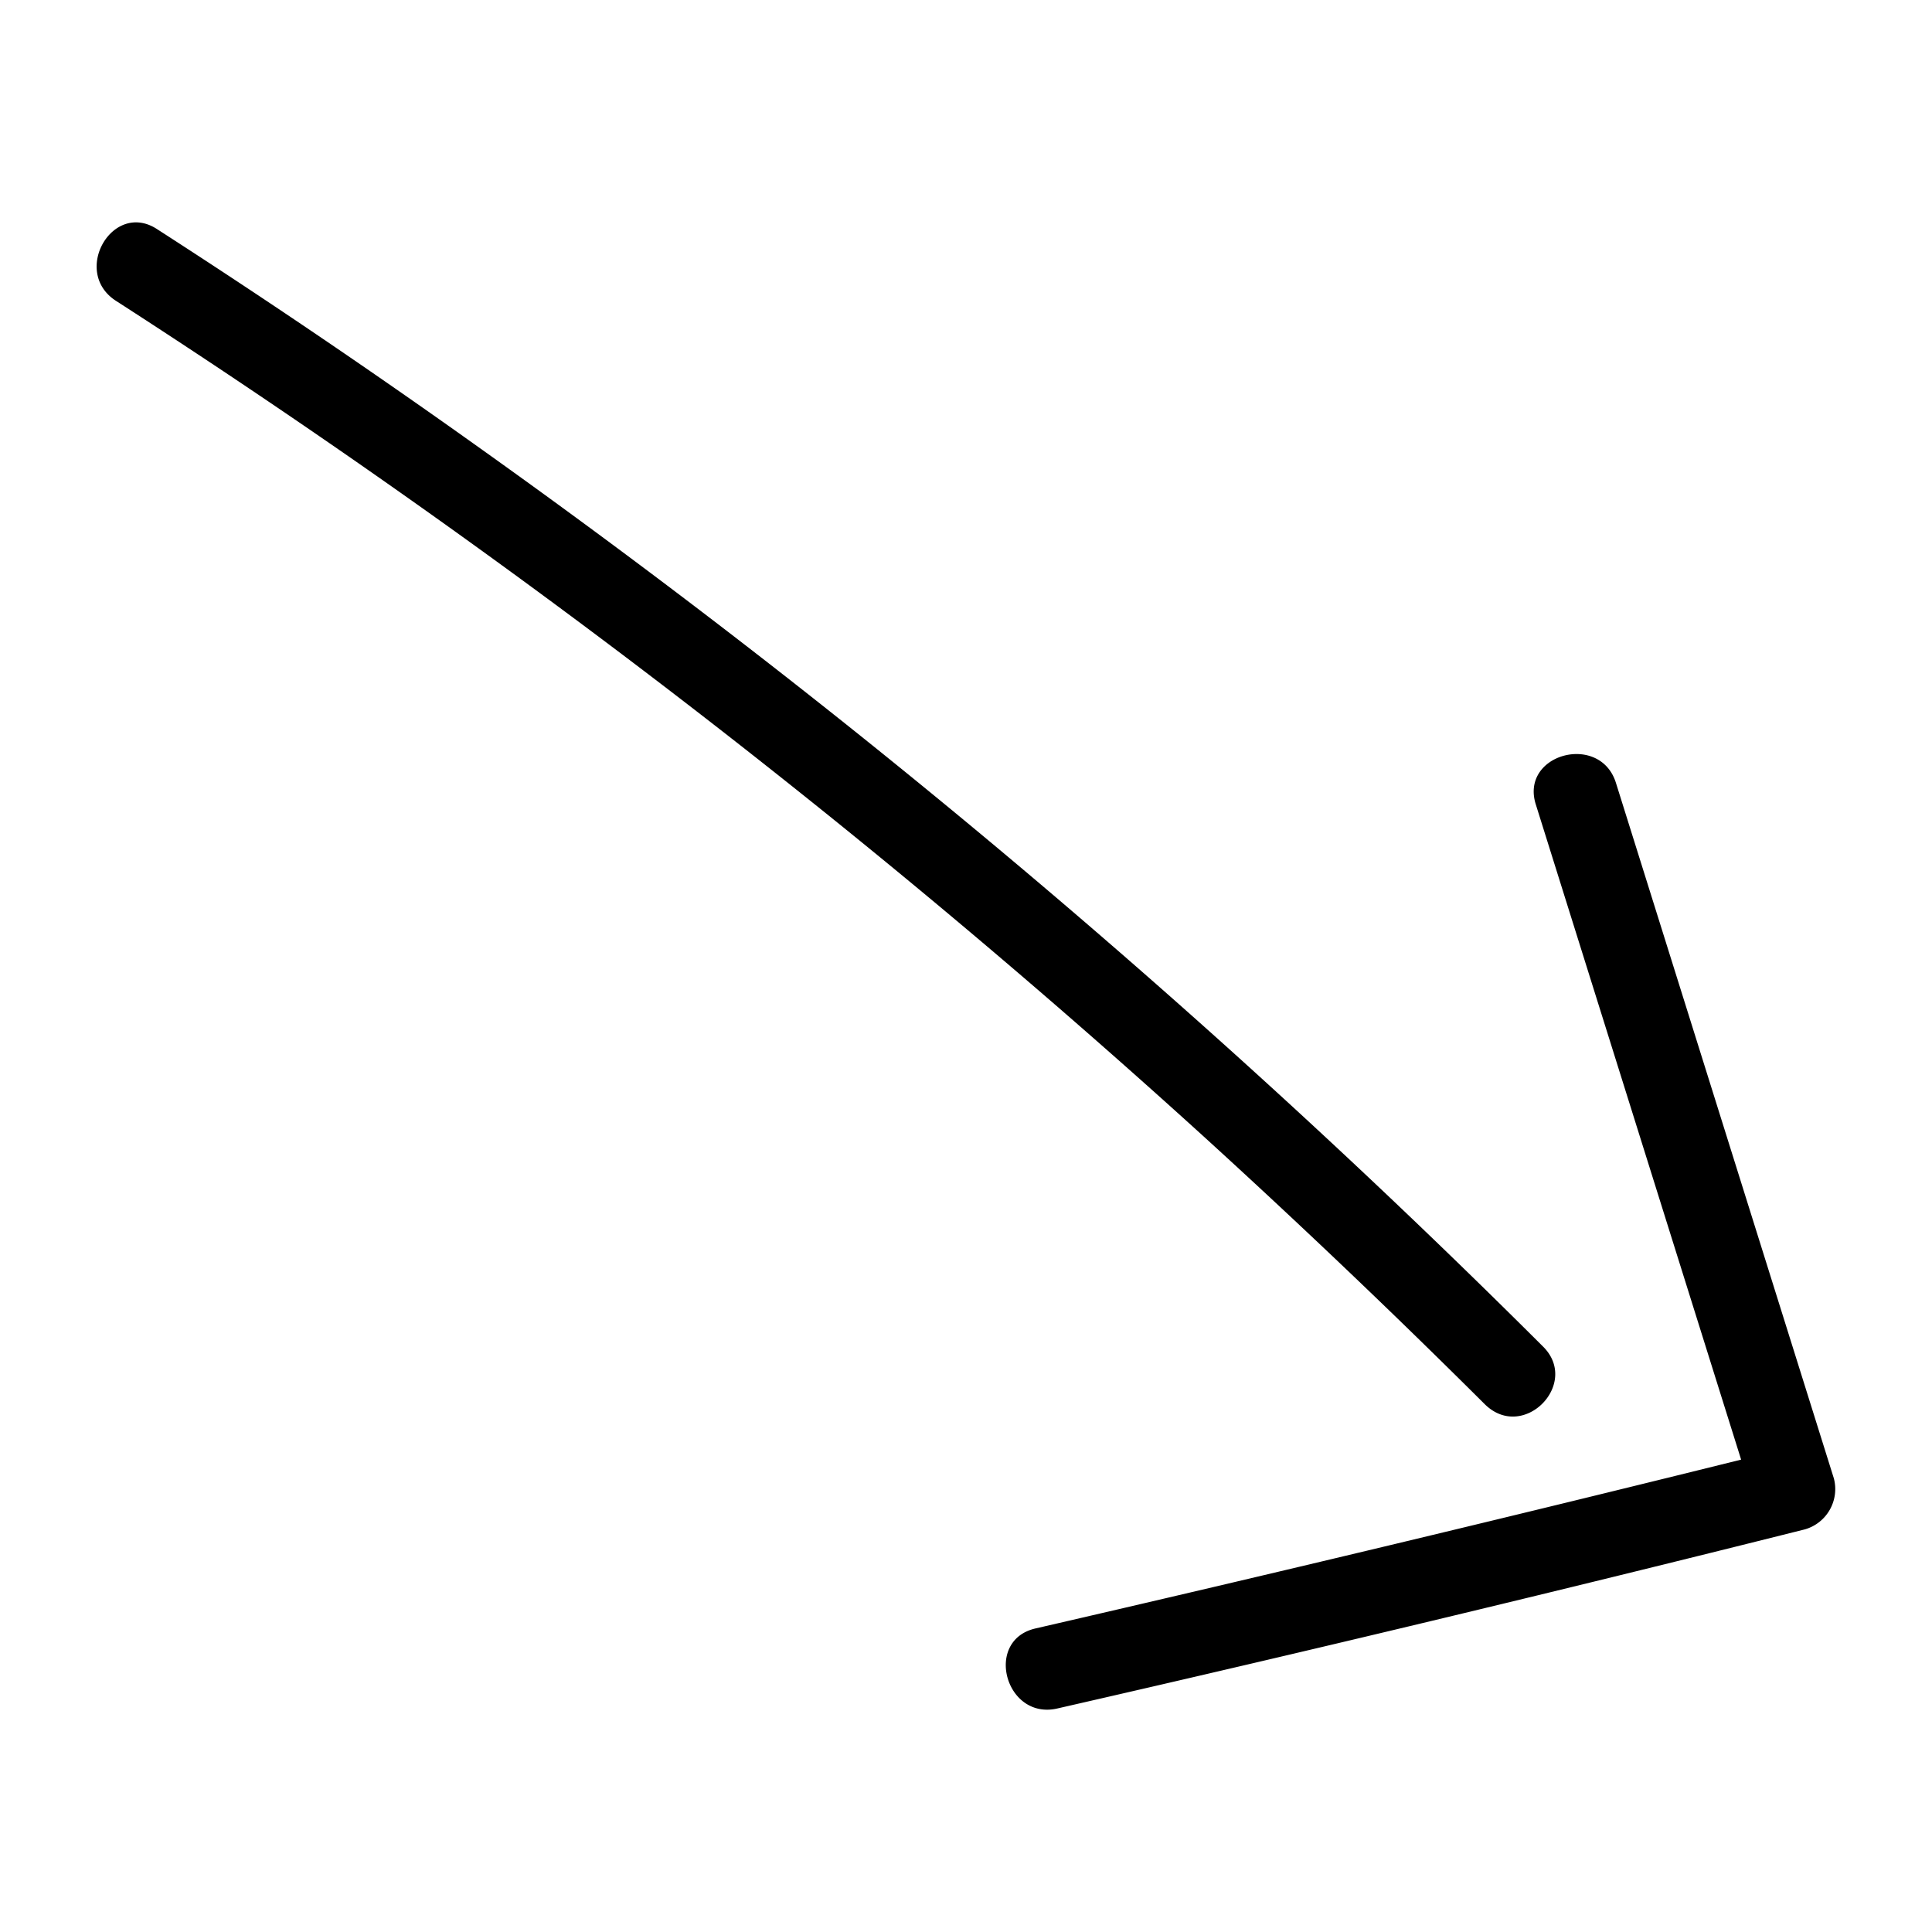 <?xml version="1.0" encoding="UTF-8"?> <svg xmlns="http://www.w3.org/2000/svg" xmlns:xlink="http://www.w3.org/1999/xlink" xmlns:svgjs="http://svgjs.com/svgjs" width="512" height="512" x="0" y="0" viewBox="0 0 100 100" style="enable-background:new 0 0 512 512" xml:space="preserve"> <g> <path d="M76.84 72.67c2 2 5-1.07 3-3A436.23 436.23 0 0 0 25 23.31q-8.3-5.93-16.87-11.45c-2.3-1.5-4.45 2.21-2.13 3.71a431.05 431.05 0 0 1 56.32 43.27q7.41 6.75 14.52 13.83zm18.08 3.85-11.28-36c-.82-2.62-5-1.5-4.14 1.14l10.62 33.89q-18.22 4.52-36.53 8.74c-2.68.62-1.55 4.76 1.14 4.14q19.4-4.43 38.69-9.27a2.17 2.17 0 0 0 1.5-2.64z" fill="#000000" data-original="#000000"></path> </g> </svg> 